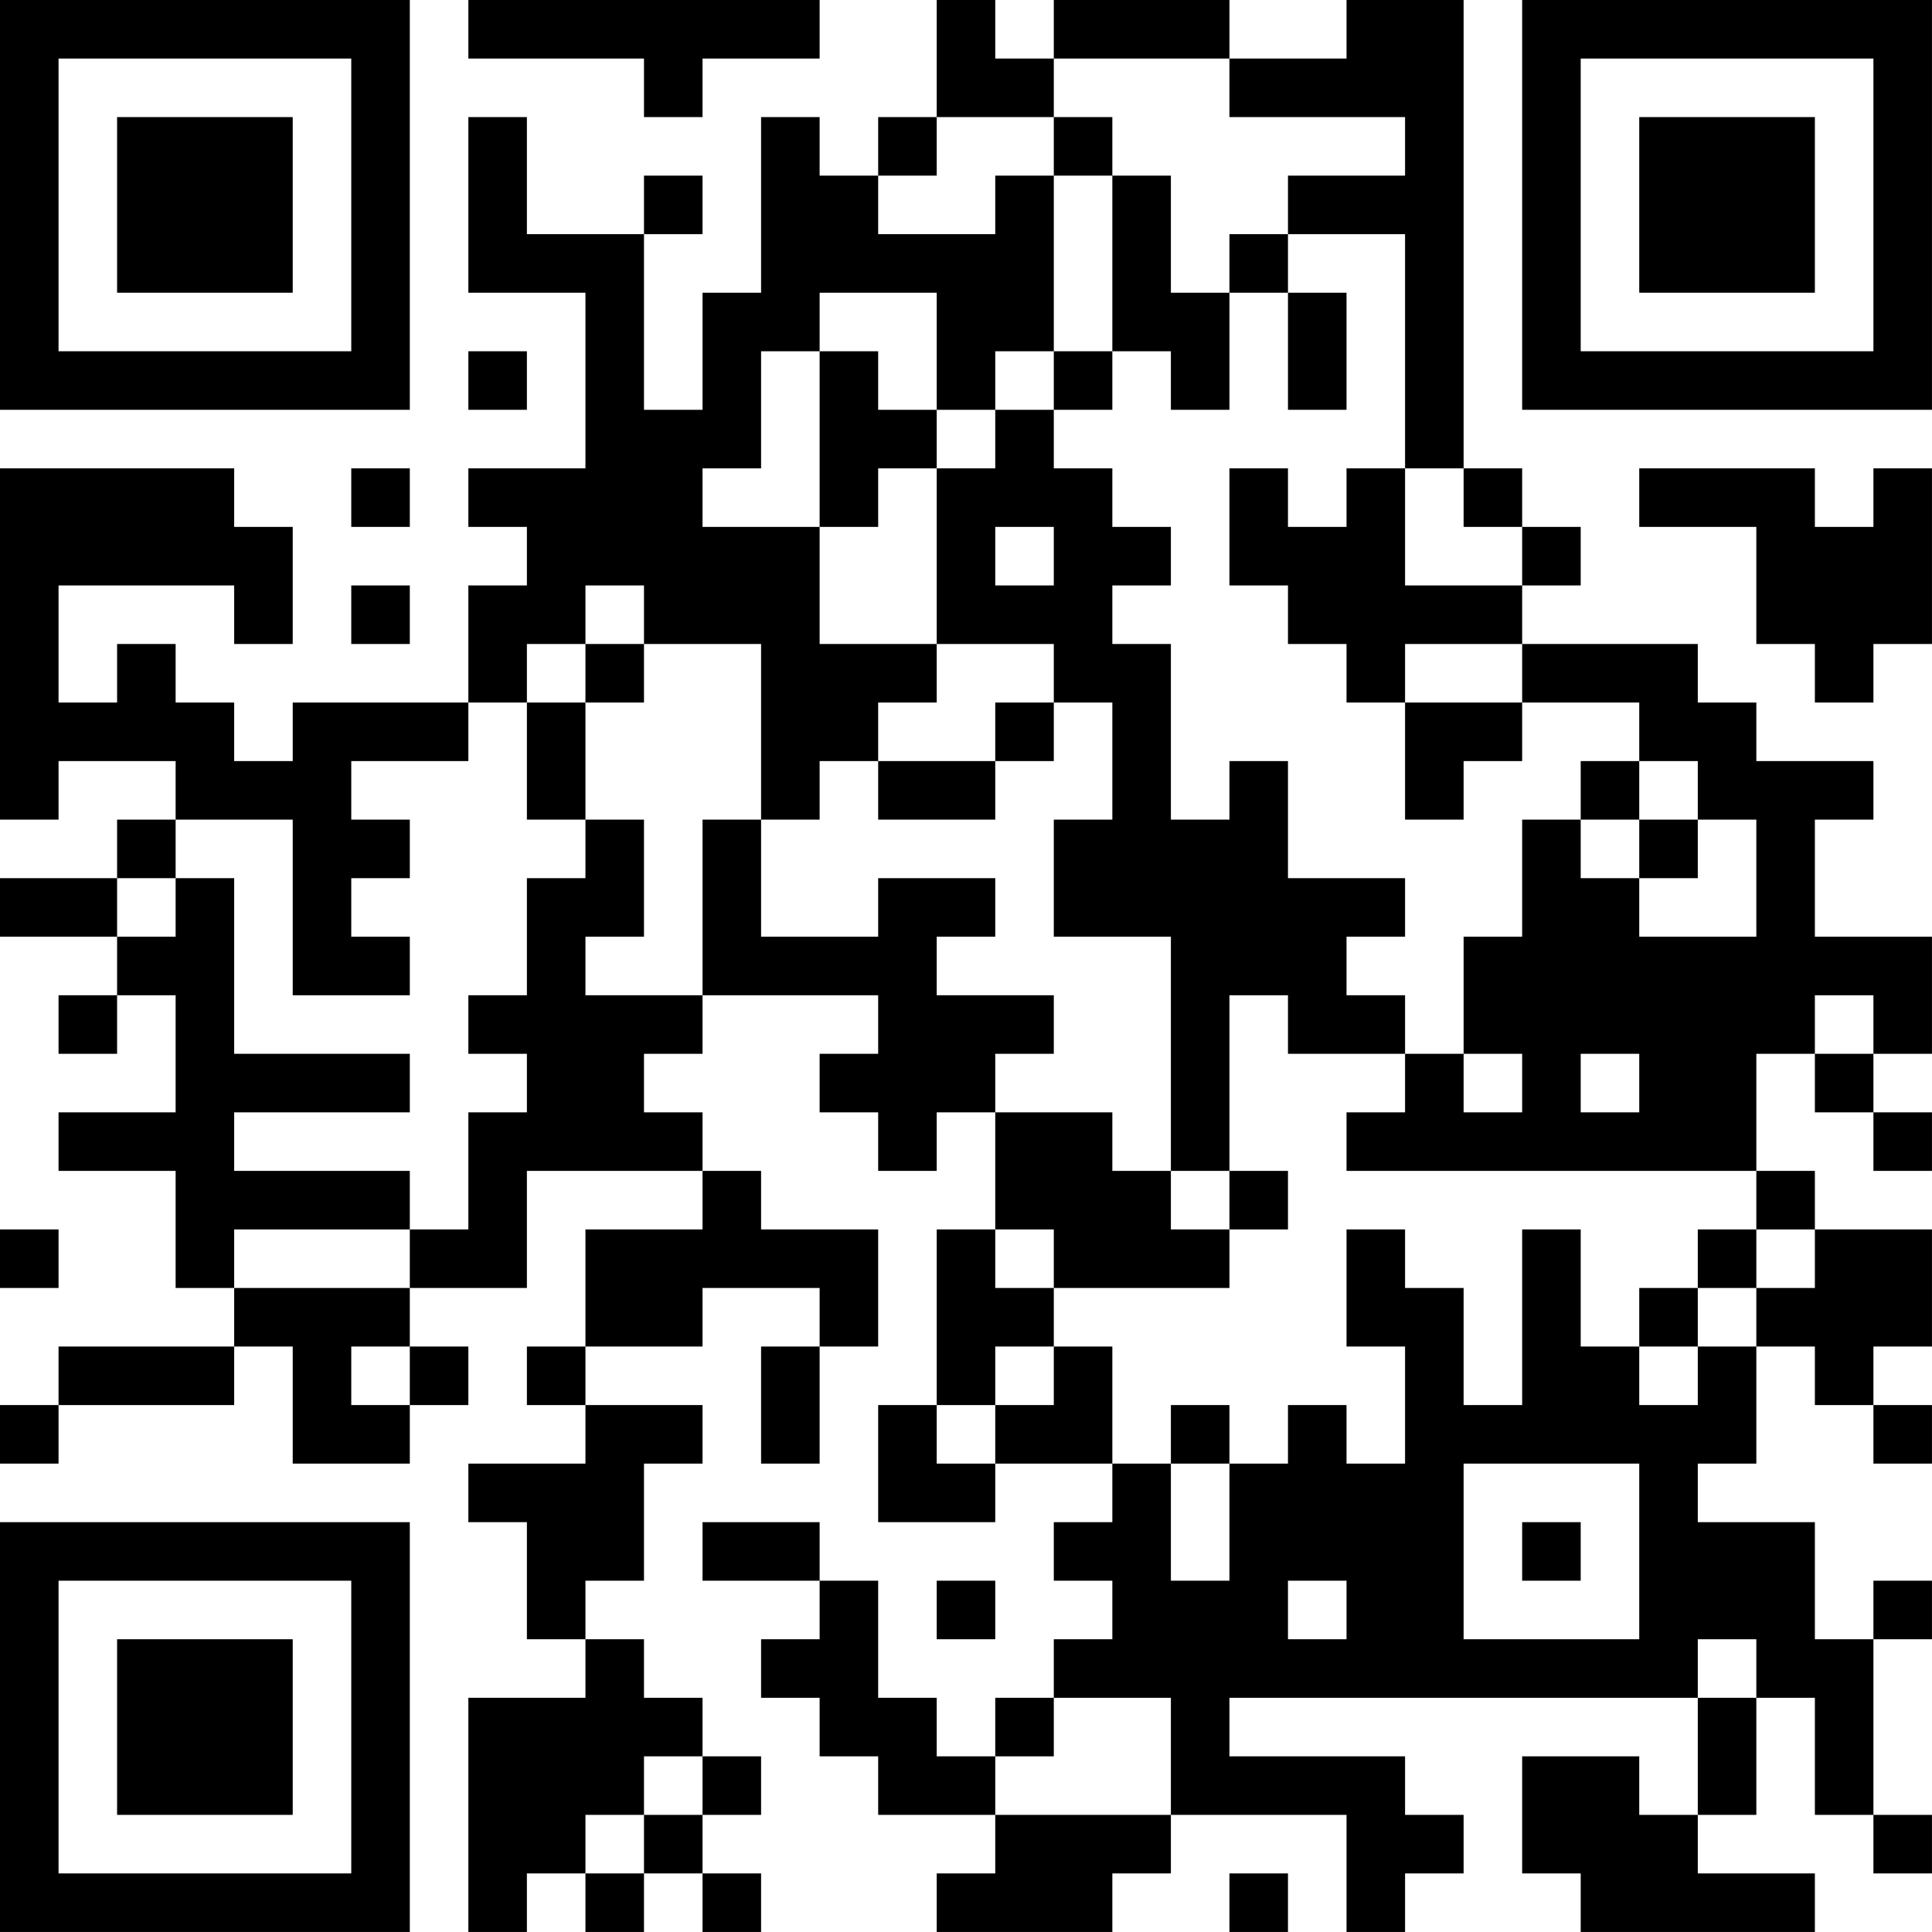 <?xml version="1.0" encoding="UTF-8"?>
<svg xmlns="http://www.w3.org/2000/svg" version="1.1" width="400" height="400" viewBox="0 0 400 400"><rect x="0" y="0" width="400" height="400" fill="#ffffff"/><g transform="scale(12.121)"><g transform="translate(0,0)"><path fill-rule="evenodd" d="M8 0L8 1L11 1L11 2L12 2L12 1L14 1L14 0ZM16 0L16 2L15 2L15 3L14 3L14 2L13 2L13 5L12 5L12 7L11 7L11 4L12 4L12 3L11 3L11 4L9 4L9 2L8 2L8 5L10 5L10 8L8 8L8 9L9 9L9 10L8 10L8 12L5 12L5 13L4 13L4 12L3 12L3 11L2 11L2 12L1 12L1 10L4 10L4 11L5 11L5 9L4 9L4 8L0 8L0 14L1 14L1 13L3 13L3 14L2 14L2 15L0 15L0 16L2 16L2 17L1 17L1 18L2 18L2 17L3 17L3 19L1 19L1 20L3 20L3 22L4 22L4 23L1 23L1 24L0 24L0 25L1 25L1 24L4 24L4 23L5 23L5 25L7 25L7 24L8 24L8 23L7 23L7 22L9 22L9 20L12 20L12 21L10 21L10 23L9 23L9 24L10 24L10 25L8 25L8 26L9 26L9 28L10 28L10 29L8 29L8 33L9 33L9 32L10 32L10 33L11 33L11 32L12 32L12 33L13 33L13 32L12 32L12 31L13 31L13 30L12 30L12 29L11 29L11 28L10 28L10 27L11 27L11 25L12 25L12 24L10 24L10 23L12 23L12 22L14 22L14 23L13 23L13 25L14 25L14 23L15 23L15 21L13 21L13 20L12 20L12 19L11 19L11 18L12 18L12 17L15 17L15 18L14 18L14 19L15 19L15 20L16 20L16 19L17 19L17 21L16 21L16 24L15 24L15 26L17 26L17 25L19 25L19 26L18 26L18 27L19 27L19 28L18 28L18 29L17 29L17 30L16 30L16 29L15 29L15 27L14 27L14 26L12 26L12 27L14 27L14 28L13 28L13 29L14 29L14 30L15 30L15 31L17 31L17 32L16 32L16 33L19 33L19 32L20 32L20 31L23 31L23 33L24 33L24 32L25 32L25 31L24 31L24 30L21 30L21 29L29 29L29 31L28 31L28 30L26 30L26 32L27 32L27 33L31 33L31 32L29 32L29 31L30 31L30 29L31 29L31 31L32 31L32 32L33 32L33 31L32 31L32 28L33 28L33 27L32 27L32 28L31 28L31 26L29 26L29 25L30 25L30 23L31 23L31 24L32 24L32 25L33 25L33 24L32 24L32 23L33 23L33 21L31 21L31 20L30 20L30 18L31 18L31 19L32 19L32 20L33 20L33 19L32 19L32 18L33 18L33 16L31 16L31 14L32 14L32 13L30 13L30 12L29 12L29 11L26 11L26 10L27 10L27 9L26 9L26 8L25 8L25 0L23 0L23 1L21 1L21 0L18 0L18 1L17 1L17 0ZM18 1L18 2L16 2L16 3L15 3L15 4L17 4L17 3L18 3L18 6L17 6L17 7L16 7L16 5L14 5L14 6L13 6L13 8L12 8L12 9L14 9L14 11L16 11L16 12L15 12L15 13L14 13L14 14L13 14L13 11L11 11L11 10L10 10L10 11L9 11L9 12L8 12L8 13L6 13L6 14L7 14L7 15L6 15L6 16L7 16L7 17L5 17L5 14L3 14L3 15L2 15L2 16L3 16L3 15L4 15L4 18L7 18L7 19L4 19L4 20L7 20L7 21L4 21L4 22L7 22L7 21L8 21L8 19L9 19L9 18L8 18L8 17L9 17L9 15L10 15L10 14L11 14L11 16L10 16L10 17L12 17L12 14L13 14L13 16L15 16L15 15L17 15L17 16L16 16L16 17L18 17L18 18L17 18L17 19L19 19L19 20L20 20L20 21L21 21L21 22L18 22L18 21L17 21L17 22L18 22L18 23L17 23L17 24L16 24L16 25L17 25L17 24L18 24L18 23L19 23L19 25L20 25L20 27L21 27L21 25L22 25L22 24L23 24L23 25L24 25L24 23L23 23L23 21L24 21L24 22L25 22L25 24L26 24L26 21L27 21L27 23L28 23L28 24L29 24L29 23L30 23L30 22L31 22L31 21L30 21L30 20L23 20L23 19L24 19L24 18L25 18L25 19L26 19L26 18L25 18L25 16L26 16L26 14L27 14L27 15L28 15L28 16L30 16L30 14L29 14L29 13L28 13L28 12L26 12L26 11L24 11L24 12L23 12L23 11L22 11L22 10L21 10L21 8L22 8L22 9L23 9L23 8L24 8L24 10L26 10L26 9L25 9L25 8L24 8L24 4L22 4L22 3L24 3L24 2L21 2L21 1ZM18 2L18 3L19 3L19 6L18 6L18 7L17 7L17 8L16 8L16 7L15 7L15 6L14 6L14 9L15 9L15 8L16 8L16 11L18 11L18 12L17 12L17 13L15 13L15 14L17 14L17 13L18 13L18 12L19 12L19 14L18 14L18 16L20 16L20 20L21 20L21 21L22 21L22 20L21 20L21 17L22 17L22 18L24 18L24 17L23 17L23 16L24 16L24 15L22 15L22 13L21 13L21 14L20 14L20 11L19 11L19 10L20 10L20 9L19 9L19 8L18 8L18 7L19 7L19 6L20 6L20 7L21 7L21 5L22 5L22 7L23 7L23 5L22 5L22 4L21 4L21 5L20 5L20 3L19 3L19 2ZM8 6L8 7L9 7L9 6ZM6 8L6 9L7 9L7 8ZM28 8L28 9L30 9L30 11L31 11L31 12L32 12L32 11L33 11L33 8L32 8L32 9L31 9L31 8ZM17 9L17 10L18 10L18 9ZM6 10L6 11L7 11L7 10ZM10 11L10 12L9 12L9 14L10 14L10 12L11 12L11 11ZM24 12L24 14L25 14L25 13L26 13L26 12ZM27 13L27 14L28 14L28 15L29 15L29 14L28 14L28 13ZM31 17L31 18L32 18L32 17ZM27 18L27 19L28 19L28 18ZM0 21L0 22L1 22L1 21ZM29 21L29 22L28 22L28 23L29 23L29 22L30 22L30 21ZM6 23L6 24L7 24L7 23ZM20 24L20 25L21 25L21 24ZM25 25L25 28L28 28L28 25ZM26 26L26 27L27 27L27 26ZM16 27L16 28L17 28L17 27ZM22 27L22 28L23 28L23 27ZM29 28L29 29L30 29L30 28ZM18 29L18 30L17 30L17 31L20 31L20 29ZM11 30L11 31L10 31L10 32L11 32L11 31L12 31L12 30ZM21 32L21 33L22 33L22 32ZM0 0L0 7L7 7L7 0ZM1 1L1 6L6 6L6 1ZM2 2L2 5L5 5L5 2ZM26 0L26 7L33 7L33 0ZM27 1L27 6L32 6L32 1ZM28 2L28 5L31 5L31 2ZM0 26L0 33L7 33L7 26ZM1 27L1 32L6 32L6 27ZM2 28L2 31L5 31L5 28Z" fill="#000000"/></g></g></svg>
